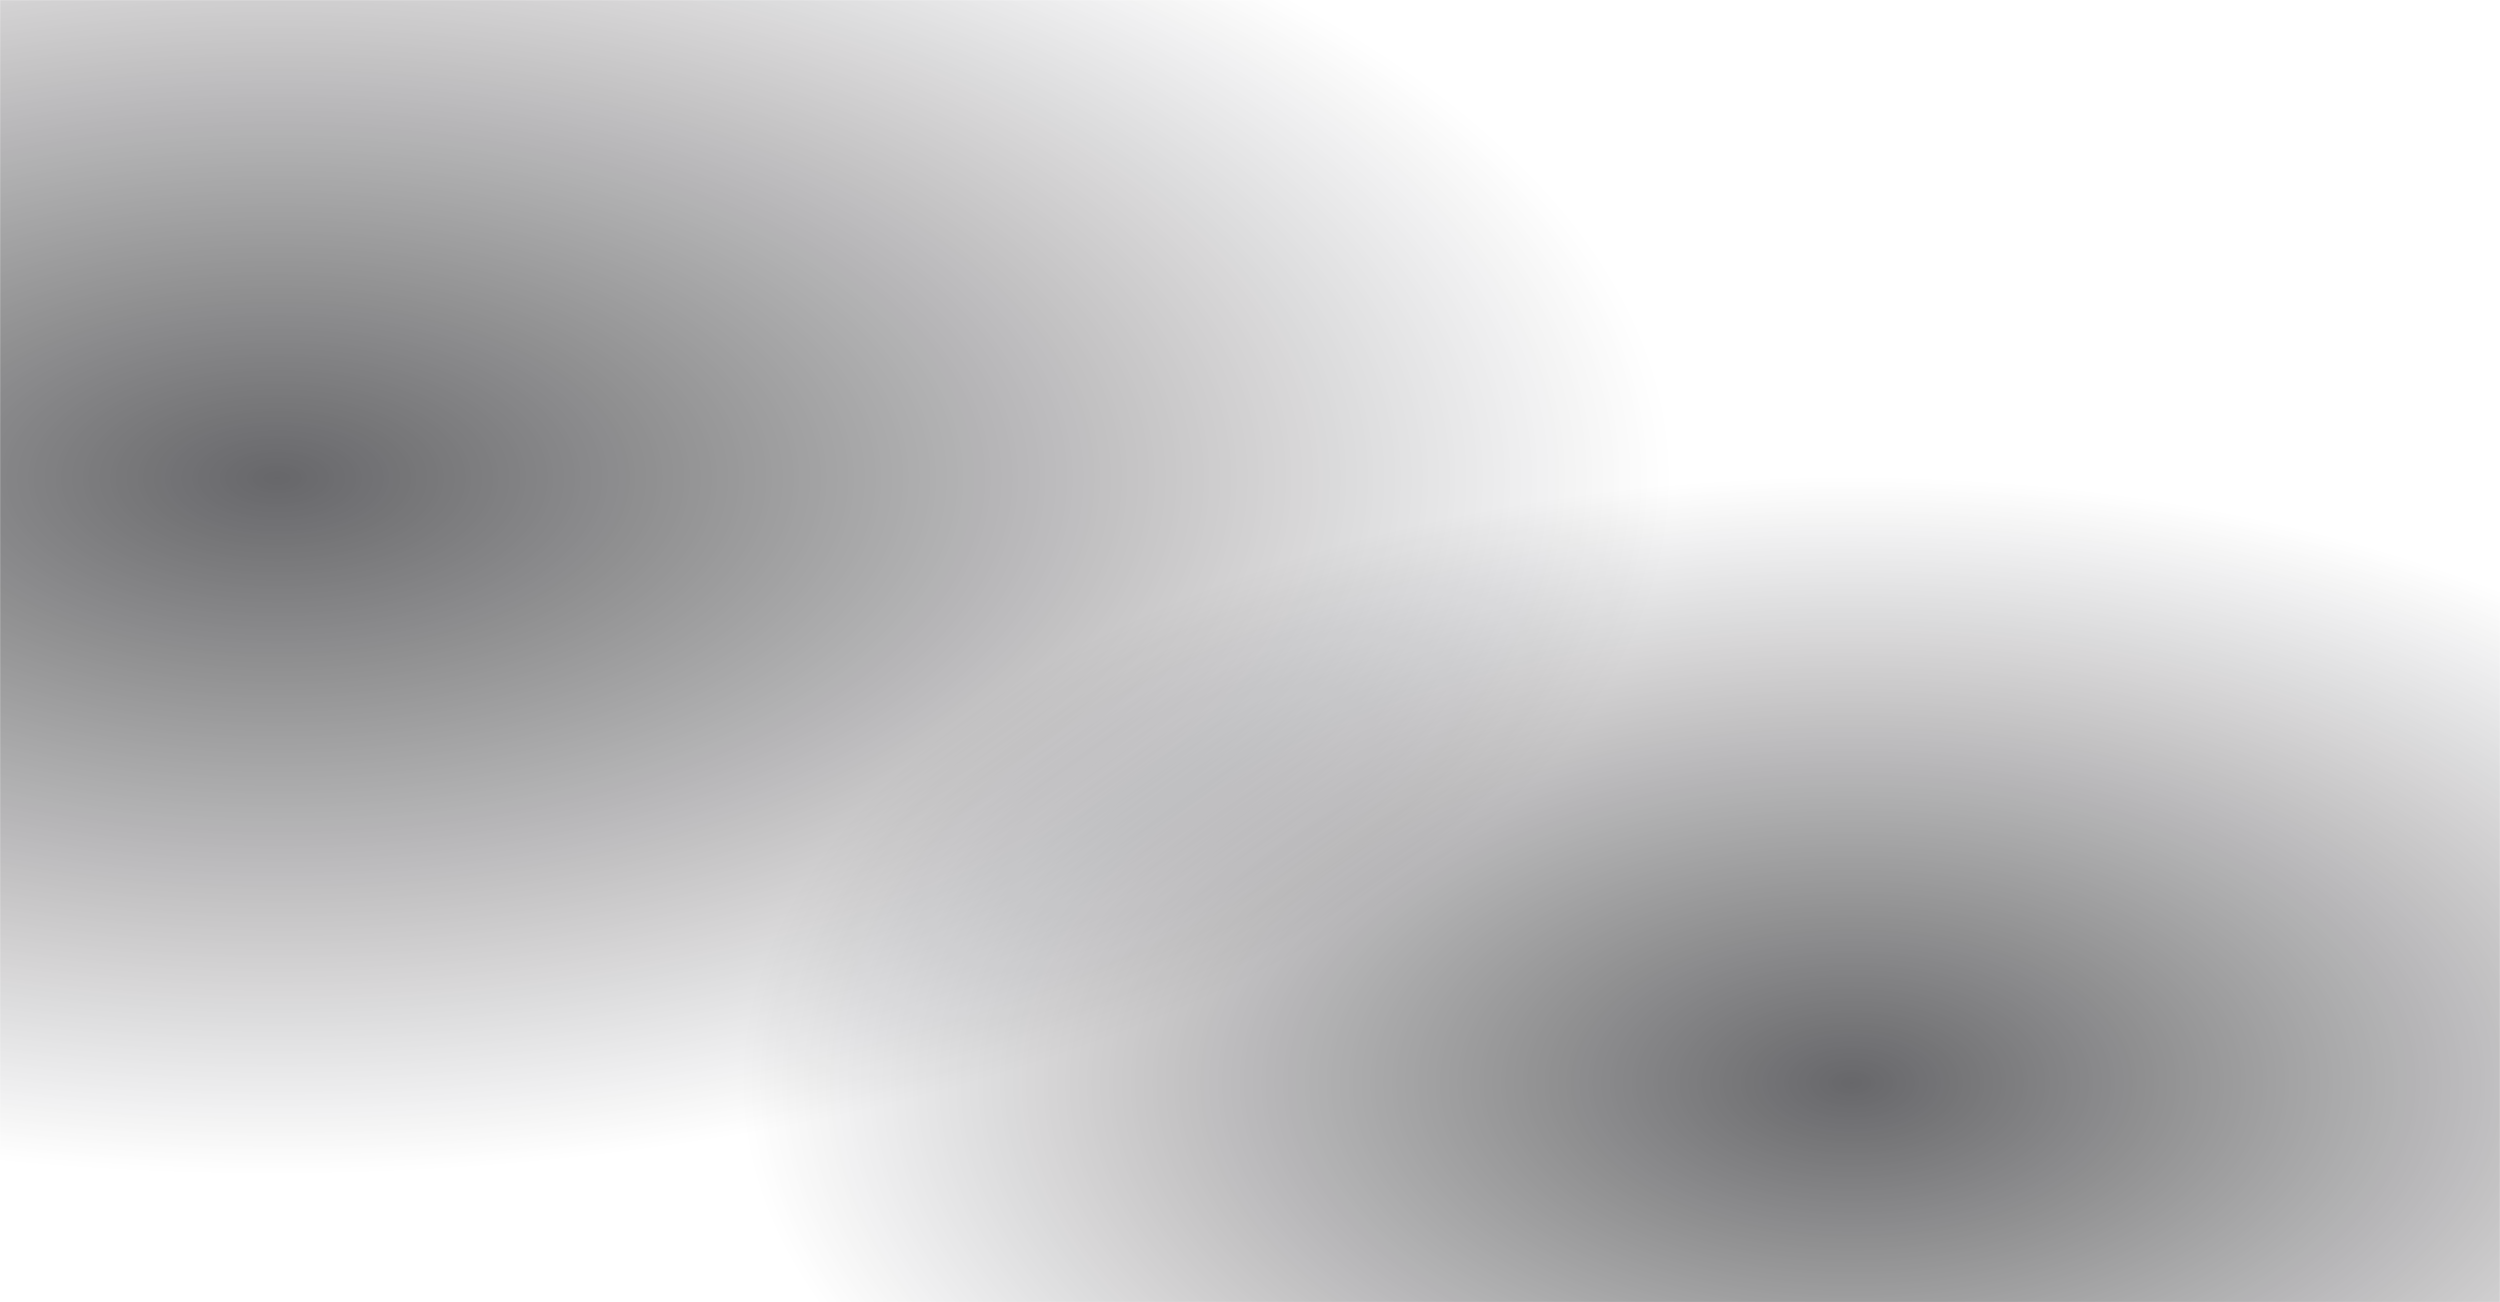 <svg xmlns="http://www.w3.org/2000/svg" width="1920" height="1000" viewBox="0 0 1920 1000" fill="none"><mask id="mask0_15007_842" style="mask-type:alpha" maskUnits="userSpaceOnUse" x="0" y="0" width="1920" height="1000"><rect width="1920" height="1000" fill="#C4C4C4"></rect></mask><g mask="url(#mask0_15007_842)"><g opacity="0.6" filter="url(#filter0_f_15007_842)"><ellipse cx="208.5" cy="367.5" rx="1081.5" ry="533.5" fill="url(#paint0_radial_15007_842)"></ellipse></g><g opacity="0.6" filter="url(#filter1_f_15007_842)"><ellipse cx="1421.5" cy="831" rx="850.5" ry="464" fill="url(#paint1_radial_15007_842)"></ellipse></g></g><defs><filter id="filter0_f_15007_842" x="-877" y="-170" width="2171" height="1075" filterUnits="userSpaceOnUse" color-interpolation-filters="sRGB"><feGaussianBlur stdDeviation="2"></feGaussianBlur></filter><filter id="filter1_f_15007_842" x="567" y="363" width="1709" height="936" filterUnits="userSpaceOnUse" color-interpolation-filters="sRGB"><feGaussianBlur stdDeviation="2"></feGaussianBlur></filter><radialGradient id="paint0_radial_15007_842" cx="0" cy="0" r="1" gradientUnits="userSpaceOnUse" gradientTransform="translate(208.5 367.5) scale(1081.5 533.5)"><stop stop-color="#020106"></stop><stop offset="1" stop-color="#020106" stop-opacity="0"></stop></radialGradient><radialGradient id="paint1_radial_15007_842" cx="0" cy="0" r="1" gradientUnits="userSpaceOnUse" gradientTransform="translate(1421.5 831) scale(850.5 464)"><stop stop-color="#020106"></stop><stop offset="1" stop-color="#020106" stop-opacity="0"></stop></radialGradient></defs></svg>